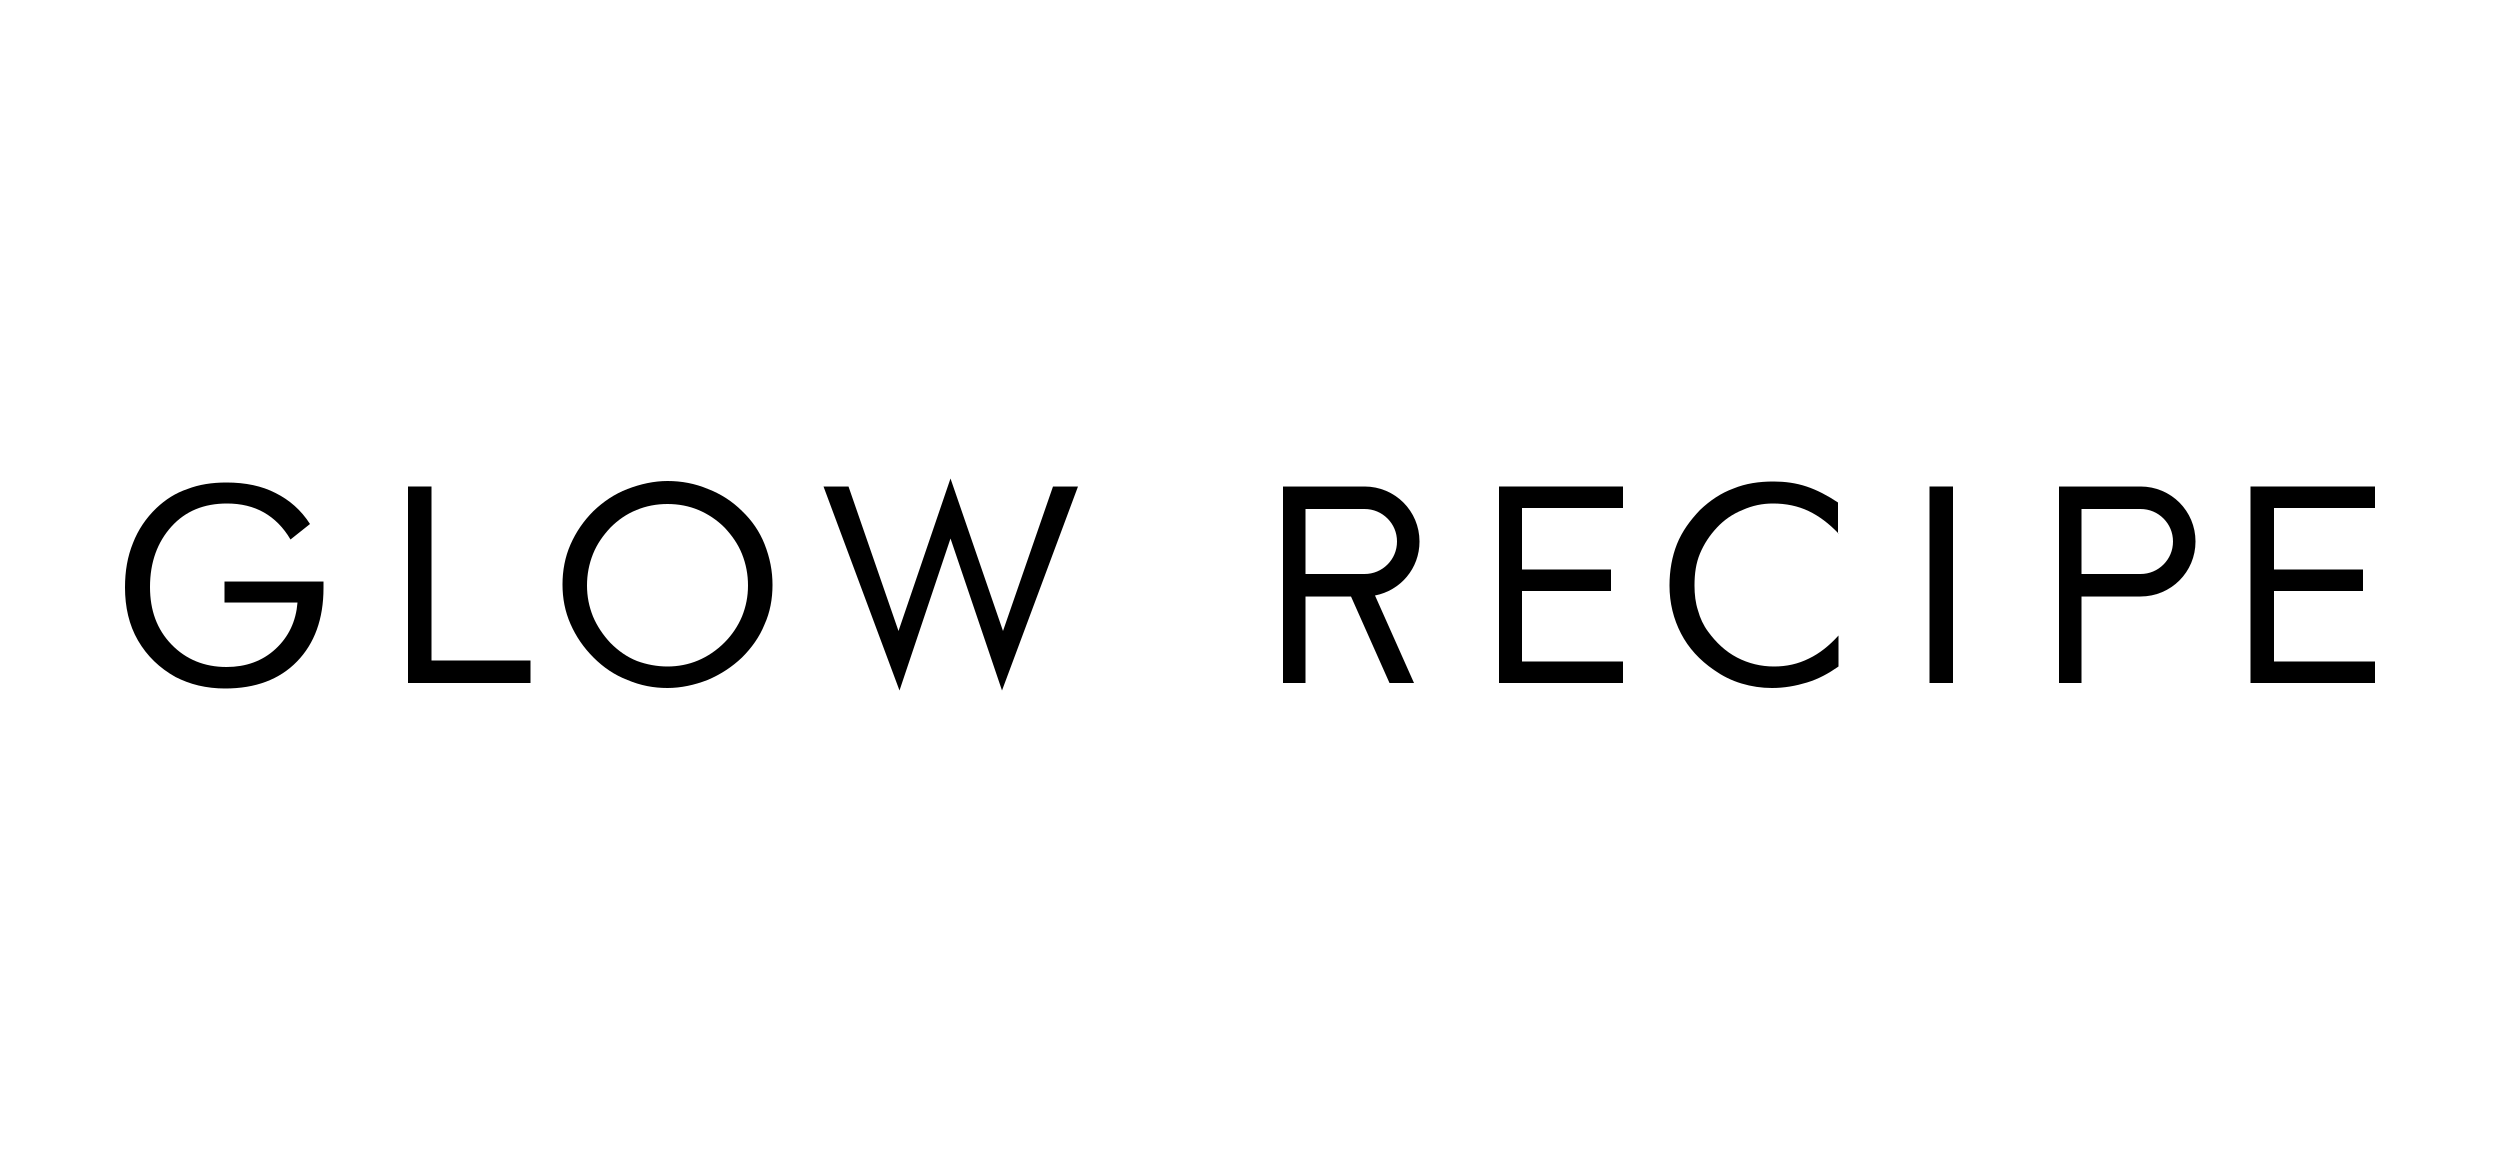 <svg xmlns="http://www.w3.org/2000/svg" xmlns:xlink="http://www.w3.org/1999/xlink" id="Capa_1" x="0px" y="0px" viewBox="0 0 500 233.9" style="enable-background:new 0 0 500 233.9;" xml:space="preserve"><g>	<path d="M44.9,116.3h19.8v1.3c0,6.2-1.8,11.1-5.3,14.7c-3.5,3.6-8.3,5.4-14.4,5.4c-1.8,0-3.6-0.2-5.3-0.6c-1.7-0.4-3.2-1-4.6-1.7  c-3.2-1.8-5.7-4.2-7.5-7.3s-2.6-6.7-2.6-10.6c0-3.3,0.5-6.2,1.6-8.9c1-2.6,2.6-5,4.7-7c1.8-1.7,3.8-3,6.2-3.8  c2.3-0.9,4.9-1.3,7.8-1.3c3.8,0,7.1,0.7,9.8,2.1c2.8,1.4,5.1,3.4,6.9,6.2l-3.9,3.1c-1.4-2.4-3.2-4.2-5.3-5.4  c-2.1-1.2-4.6-1.8-7.4-1.8c-4.6,0-8.3,1.5-11.1,4.6c-2.8,3.1-4.3,7.1-4.3,12.1c0,4.7,1.4,8.5,4.3,11.5c2.9,3,6.6,4.5,11,4.5  c3.9,0,7.2-1.2,9.8-3.6s4.1-5.5,4.4-9.3H44.9V116.3z"></path>	<path d="M81.6,136.6V97.3h4.7v34.8h19.8v4.5H81.6z"></path>	<path d="M154.5,117c0,2.8-0.5,5.5-1.6,7.9c-1,2.5-2.6,4.7-4.5,6.6c-2,1.9-4.3,3.4-6.9,4.5c-2.6,1-5.3,1.6-8,1.6  c-2.8,0-5.4-0.5-8-1.6c-2.6-1-4.8-2.5-6.8-4.5c-2-2-3.5-4.2-4.6-6.7s-1.6-5.1-1.6-7.9c0-2.8,0.5-5.5,1.6-8s2.6-4.7,4.6-6.7  c2-1.9,4.2-3.4,6.8-4.4c2.6-1,5.3-1.6,8-1.6c2.8,0,5.5,0.5,8.1,1.6c2.6,1,4.9,2.5,6.8,4.4c2,1.9,3.5,4.1,4.5,6.6  C154,111.6,154.5,114.2,154.5,117z M133.5,133.3c2.1,0,4.2-0.4,6.1-1.2s3.7-2,5.3-3.6c1.5-1.5,2.7-3.3,3.5-5.2c0.8-2,1.2-4,1.2-6.2  c0-2.2-0.4-4.3-1.2-6.3c-0.8-2-2-3.7-3.5-5.3c-1.5-1.5-3.3-2.7-5.2-3.5c-1.9-0.8-4-1.2-6.2-1.2c-2.2,0-4.3,0.4-6.2,1.2  c-2,0.8-3.7,2-5.2,3.5c-1.5,1.6-2.7,3.3-3.5,5.3c-0.8,2-1.2,4.1-1.2,6.3c0,2.2,0.4,4.2,1.2,6.2c0.8,1.9,2,3.7,3.5,5.3  c1.6,1.6,3.3,2.8,5.3,3.6C129.3,132.9,131.4,133.3,133.5,133.3z"></path>	<path d="M164.7,97.3h5l10,28.9l10.4-30.5l10.5,30.5l10-28.9h5l-15.2,40.8l-10.3-30.4l-10.2,30.4L164.7,97.3z"></path>	<path d="M299.8,136.6V97.3h24.8v4.3h-20.2v12.3h17.8v4.3h-17.8v14.1h20.2v4.3H299.8z"></path>	<path d="M450.1,136.6V97.3H475v4.3h-20.2v12.3h17.8v4.3h-17.8v14.1H475v4.3H450.1z"></path>	<path d="M367.7,106.7c-1.9-2-3.9-3.5-6-4.5c-2.1-1-4.5-1.5-7.1-1.5c-2.1,0-4.1,0.4-6.1,1.3c-2,0.8-3.7,2-5.1,3.5  c-1.5,1.6-2.6,3.3-3.4,5.2c-0.8,1.9-1.1,4-1.1,6.4c0,1.8,0.2,3.5,0.7,5c0.4,1.5,1.1,3,2,4.2c1.6,2.2,3.5,4,5.8,5.2  c2.3,1.2,4.8,1.8,7.4,1.8c2.5,0,4.8-0.5,7-1.6c2.1-1,4.1-2.6,5.9-4.6v6.2c-2,1.4-4,2.5-6.3,3.2s-4.6,1.1-7,1.1  c-2.1,0-4.1-0.3-6.1-0.9c-2-0.6-3.8-1.5-5.5-2.7c-2.9-2-5.1-4.4-6.6-7.3c-1.5-2.9-2.3-6.1-2.3-9.6c0-3,0.5-5.8,1.5-8.3  c1-2.5,2.6-4.7,4.6-6.8c2-1.9,4.2-3.4,6.7-4.3c2.4-1,5.1-1.4,8-1.4c2.3,0,4.5,0.3,6.6,1c2.1,0.7,4.2,1.8,6.3,3.2V106.7z"></path>	<path d="M385.9,136.6V97.3h4.7v39.3H385.9z"></path>	<path d="M428.1,97.3h-16.3v19.8v2.2v17.3h4.5v-17.3h11.8c6.1,0,11-4.9,11-11h0C439.1,102.2,434.2,97.3,428.1,97.3z M432.7,112.9  c-1.2,1.2-2.8,1.9-4.6,1.9h-11.8v-13h11.8c1.8,0,3.4,0.7,4.6,1.9c1.2,1.2,1.9,2.8,1.9,4.6C434.6,110.1,433.9,111.7,432.7,112.9z"></path>	<path d="M261.1,136.6v-17.3h9.1l7.7,17.3h4.9l-7.8-17.5c5.1-1,8.9-5.4,8.9-10.8h0c0-6.1-4.9-11-11-11h-16.3v19.8v2.2v17.3H261.1z   M261.1,101.8h11.8c1.8,0,3.4,0.7,4.6,1.9c1.2,1.2,1.9,2.8,1.9,4.6c0,1.8-0.7,3.4-1.9,4.6c-1.2,1.2-2.8,1.9-4.6,1.9h-11.8V101.8z"></path></g></svg>
